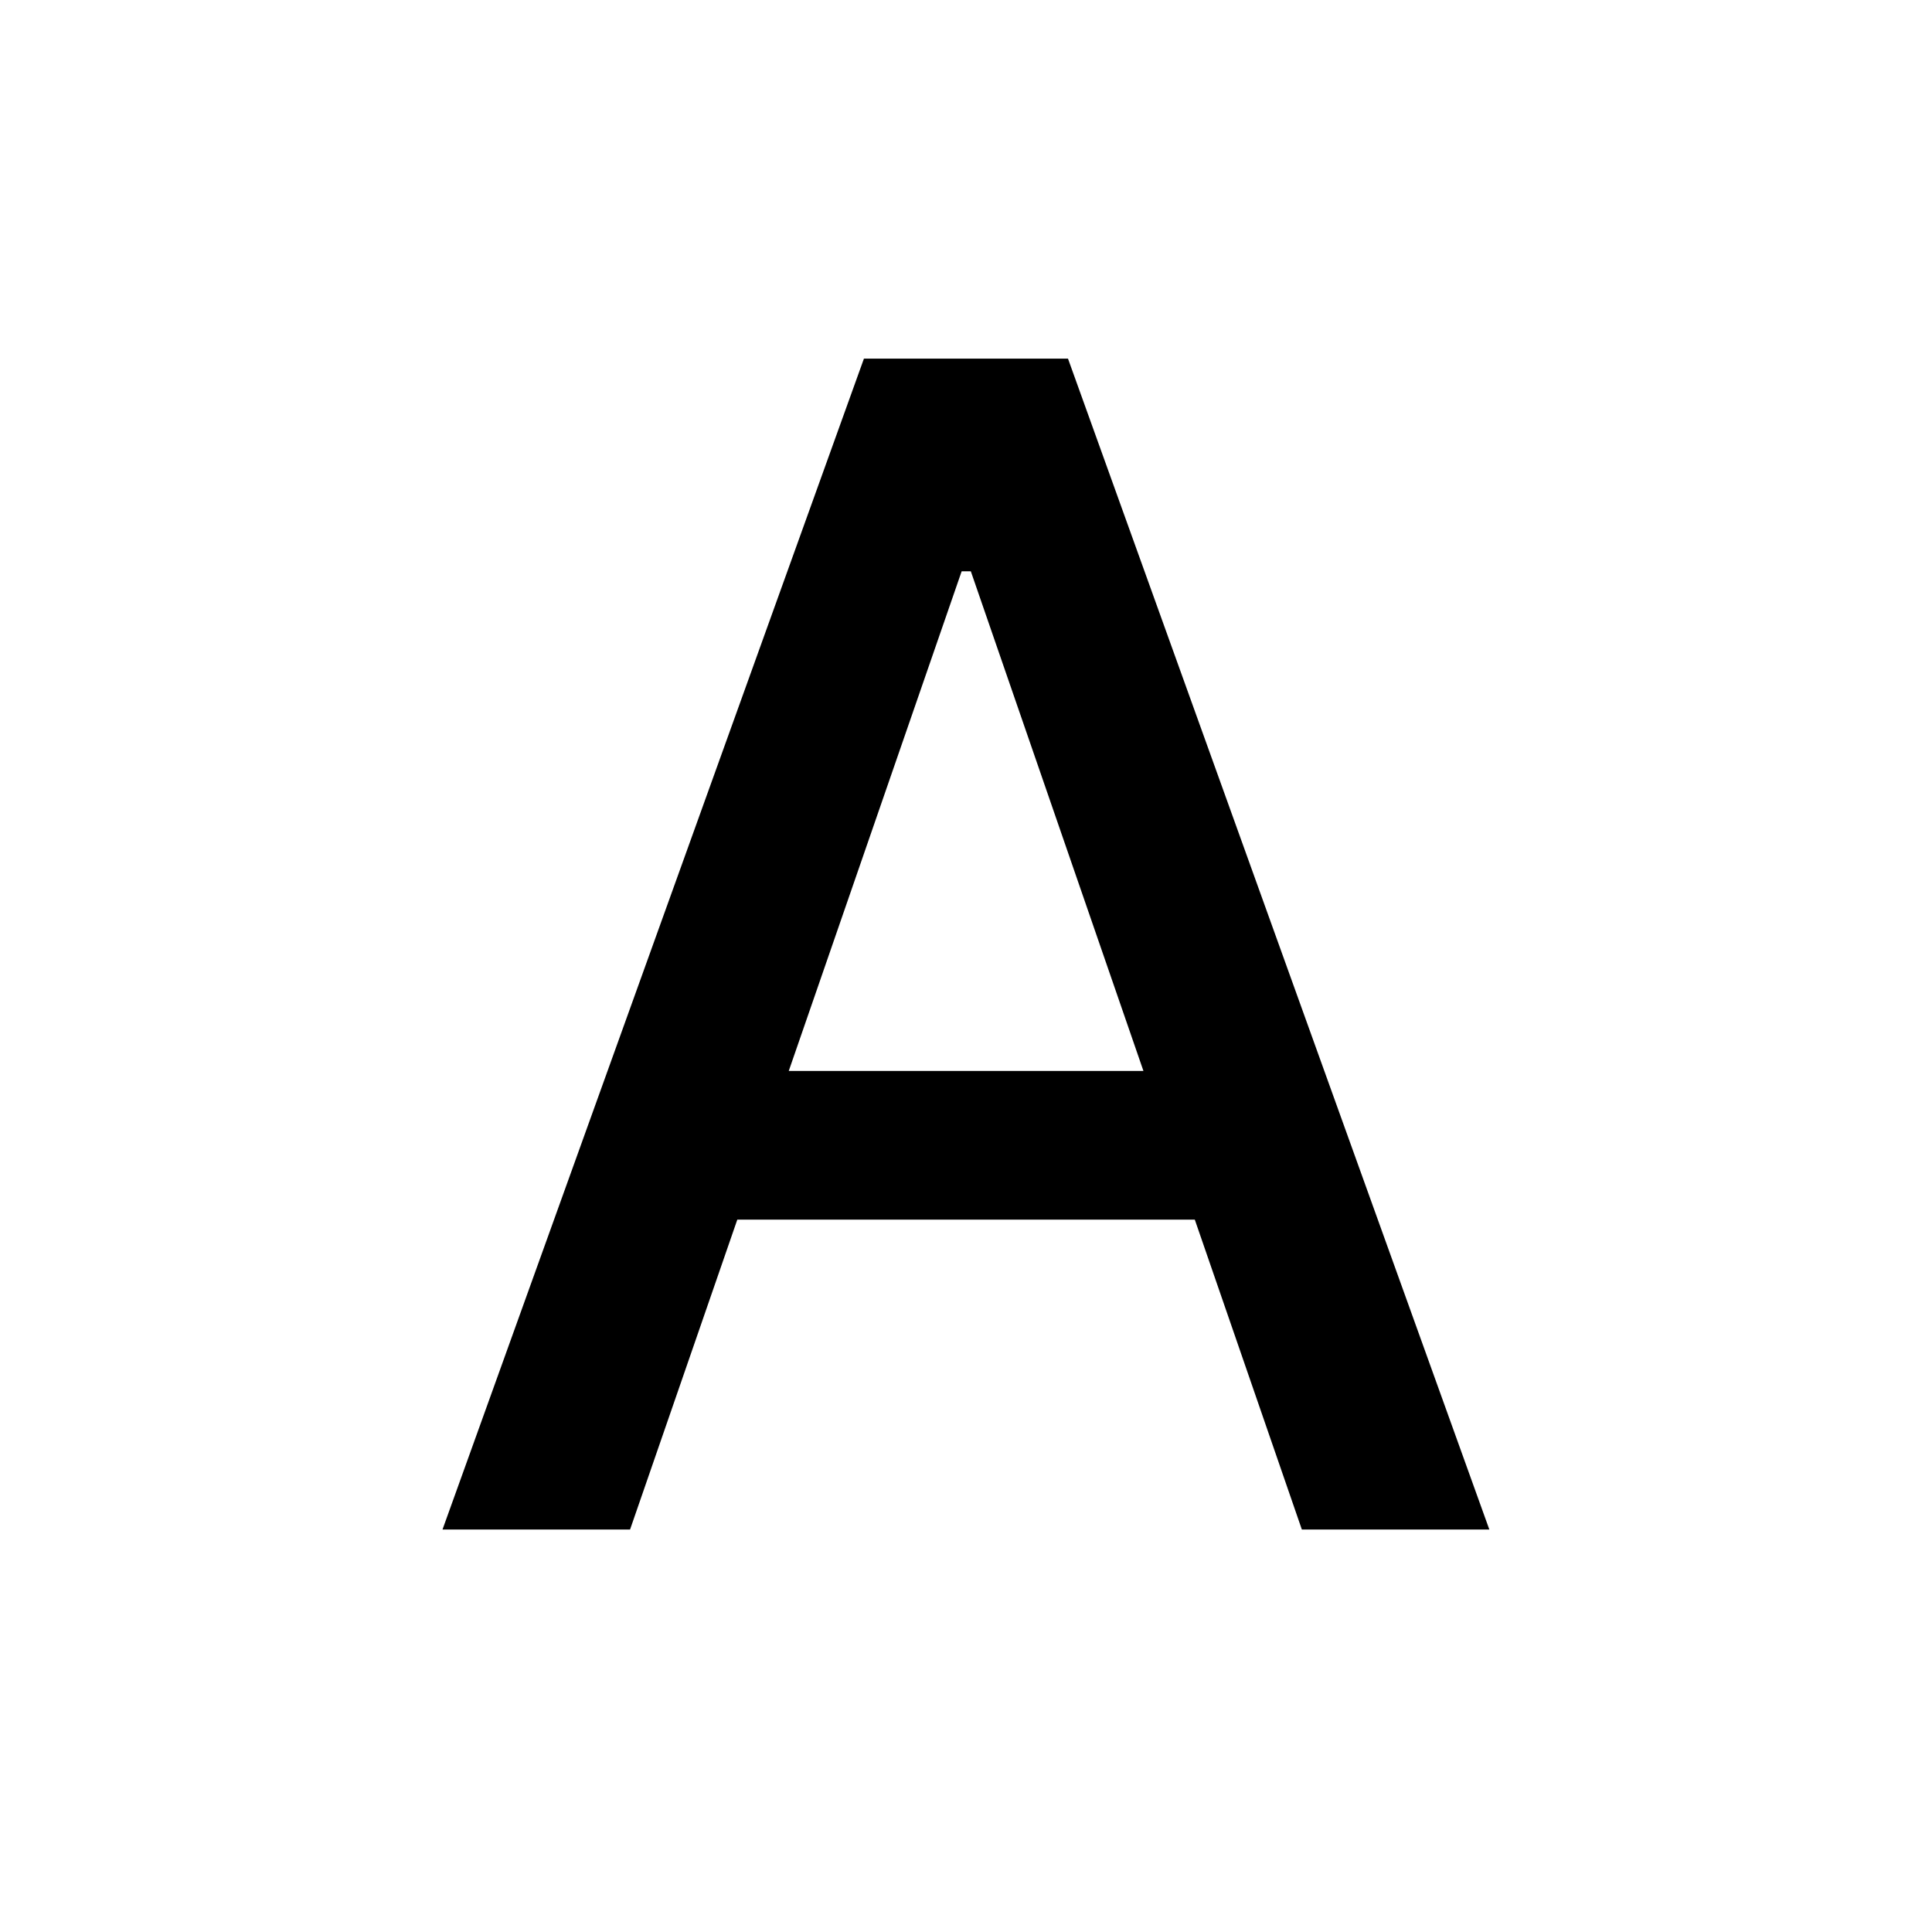 <svg width="24" height="24" viewBox="0 0 24 24" fill="none" xmlns="http://www.w3.org/2000/svg">
<path d="M7.827 19H5.497L10.732 4.455H13.267L18.501 19H16.172L12.06 7.097H11.946L7.827 19ZM8.217 13.304H15.774V15.151H8.217V13.304Z" fill="black"/>
</svg>
